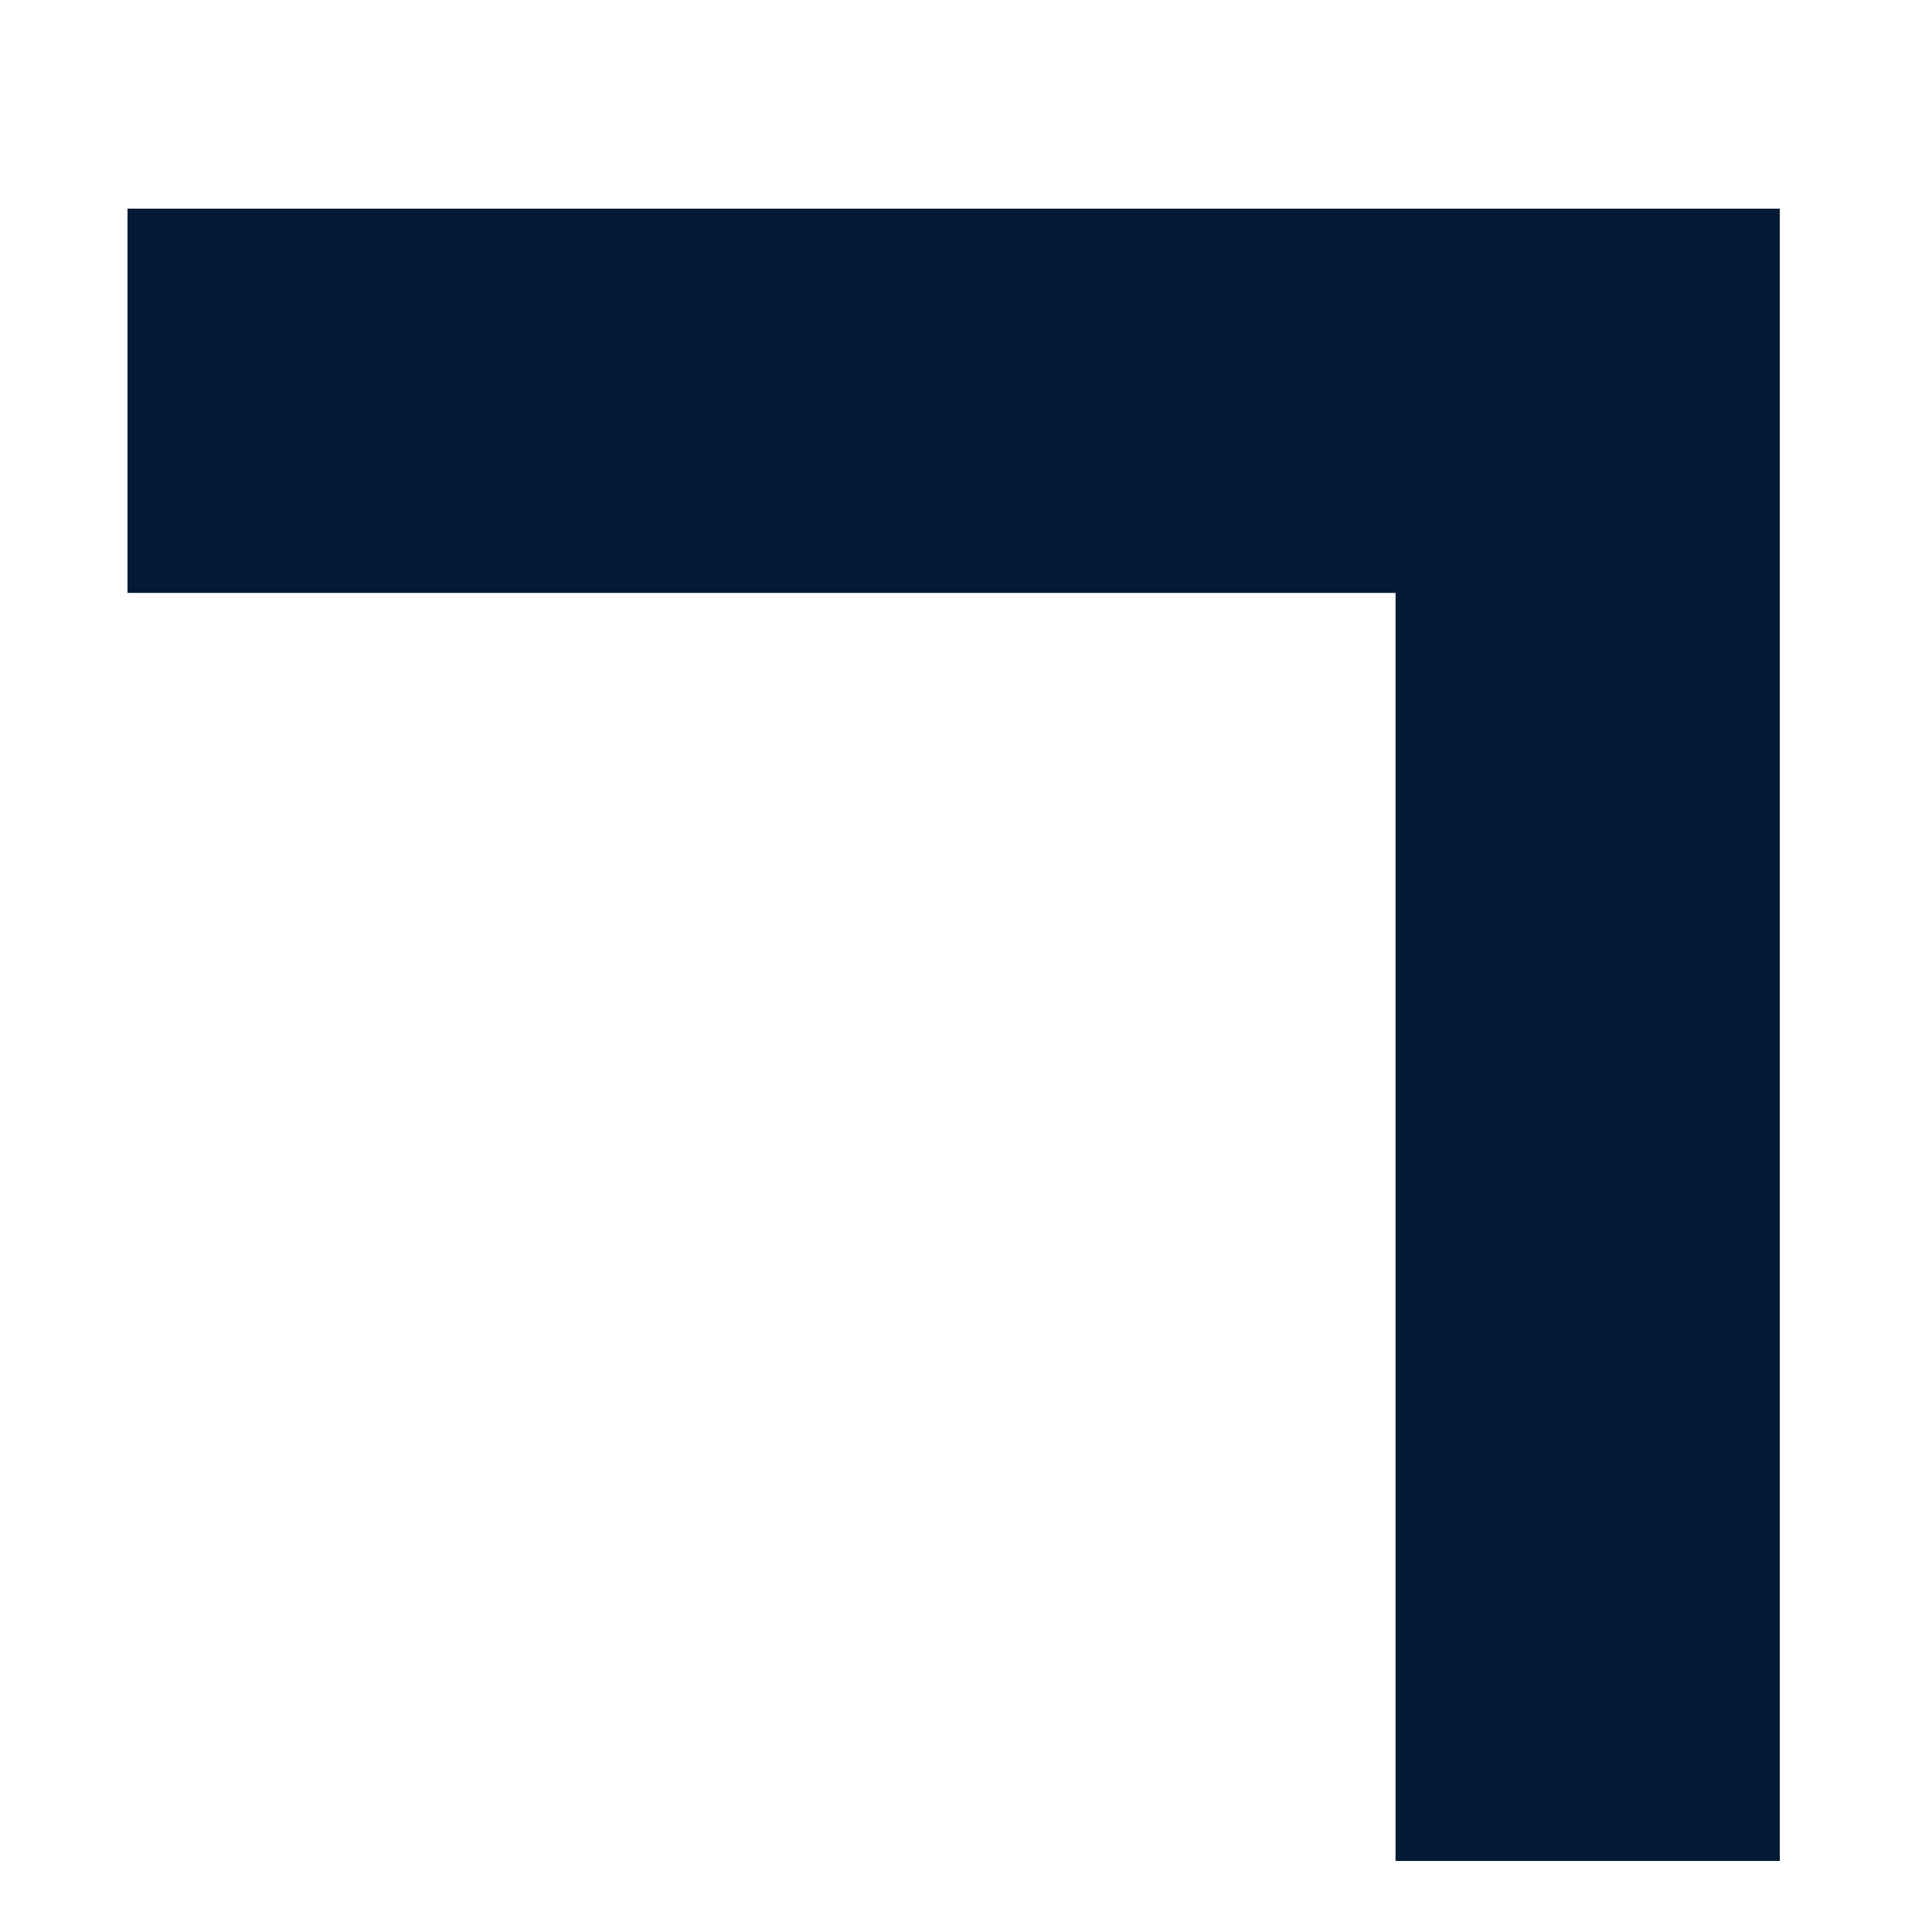 <svg width="9" height="9" viewBox="0 0 9 9" fill="#021A35" xmlns="http://www.w3.org/2000/svg">
	<path fill-rule="evenodd" clip-rule="evenodd" d="M0.594 0.972H1.489L7.396 0.972L8.291 0.972L8.291 1.867L8.291 7.774L8.291 8.669L6.501 8.669V7.774V2.762H1.489H0.594V0.972Z"/>
</svg>
